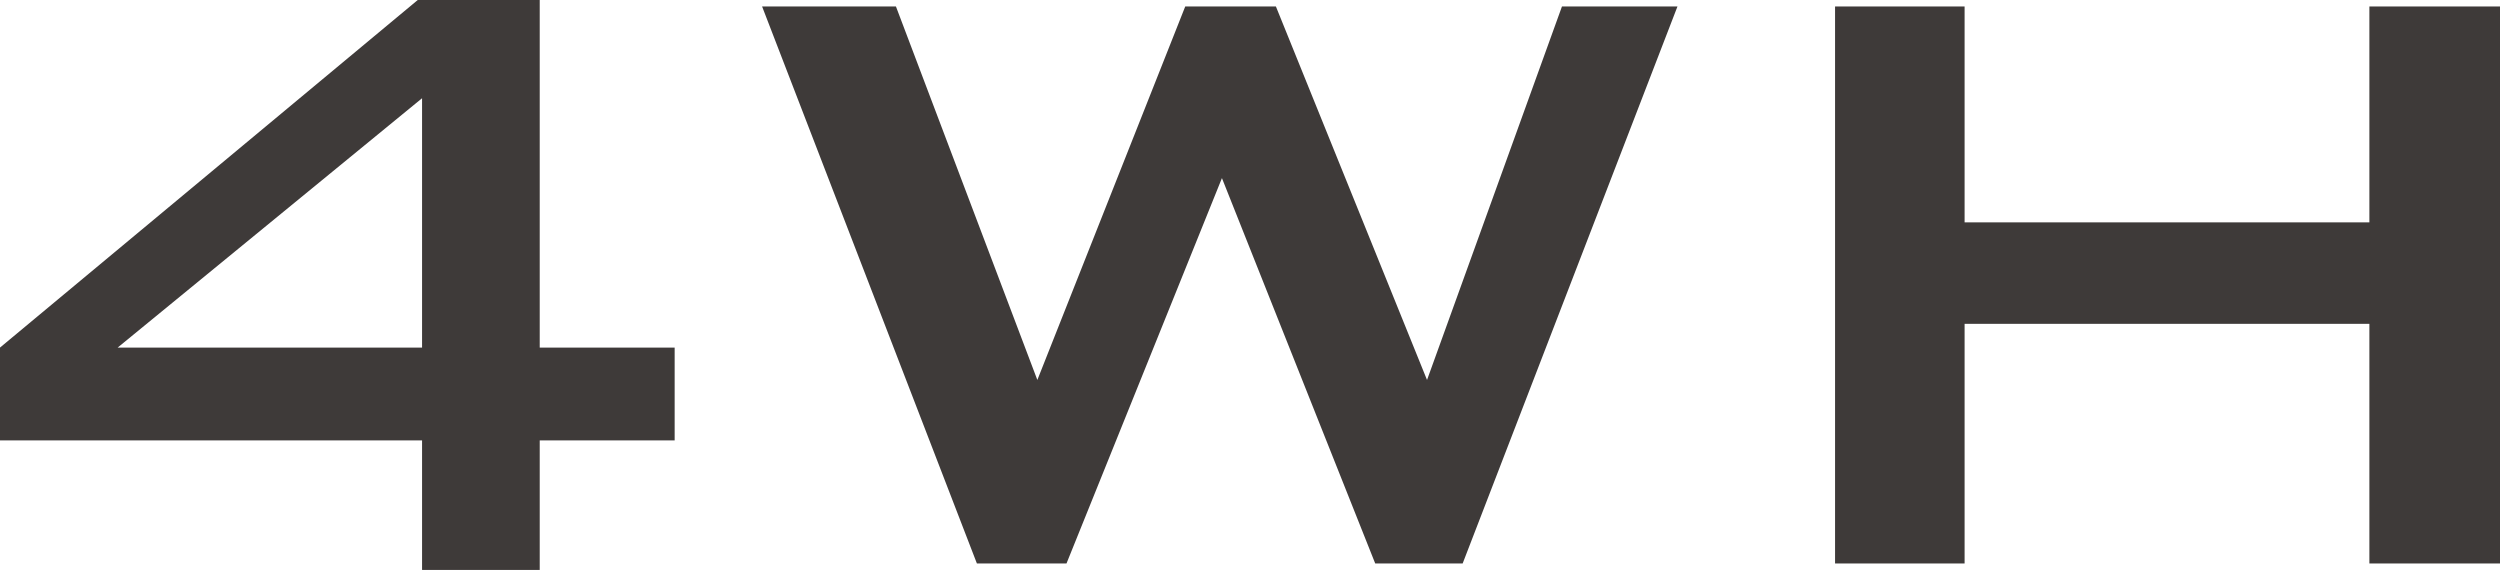 <svg id="レイヤー_1" data-name="レイヤー 1" xmlns="http://www.w3.org/2000/svg" width="162.12" height="36.96" viewBox="0 0 162.12 36.96">
  <defs>
    <style>
      .cls-1 {
        fill: #3e3a39;
      }
    </style>
  </defs>
  <g>
    <path class="cls-1" d="M27.37,36.96v-8.4H0V22.54L27.09,0H35V22.54h8.75v6.02H35v8.4Zm0-14.42V6.37L7.63,22.54Z"/>
    <path class="cls-1" d="M63.35,36.54,49.42.42H58.1l9.17,24.22L76.86.42h5.88l9.8,24.22L101.29.42h7.49L94.85,36.54H89.18L79.24,11.55,69.16,36.54Z"/>
    <path class="cls-1" d="M119,36.54V.42h8.4v14h26.25V.42h8.47V36.54h-8.47V21H127.4V36.54Z"/>
  </g>
</svg>
